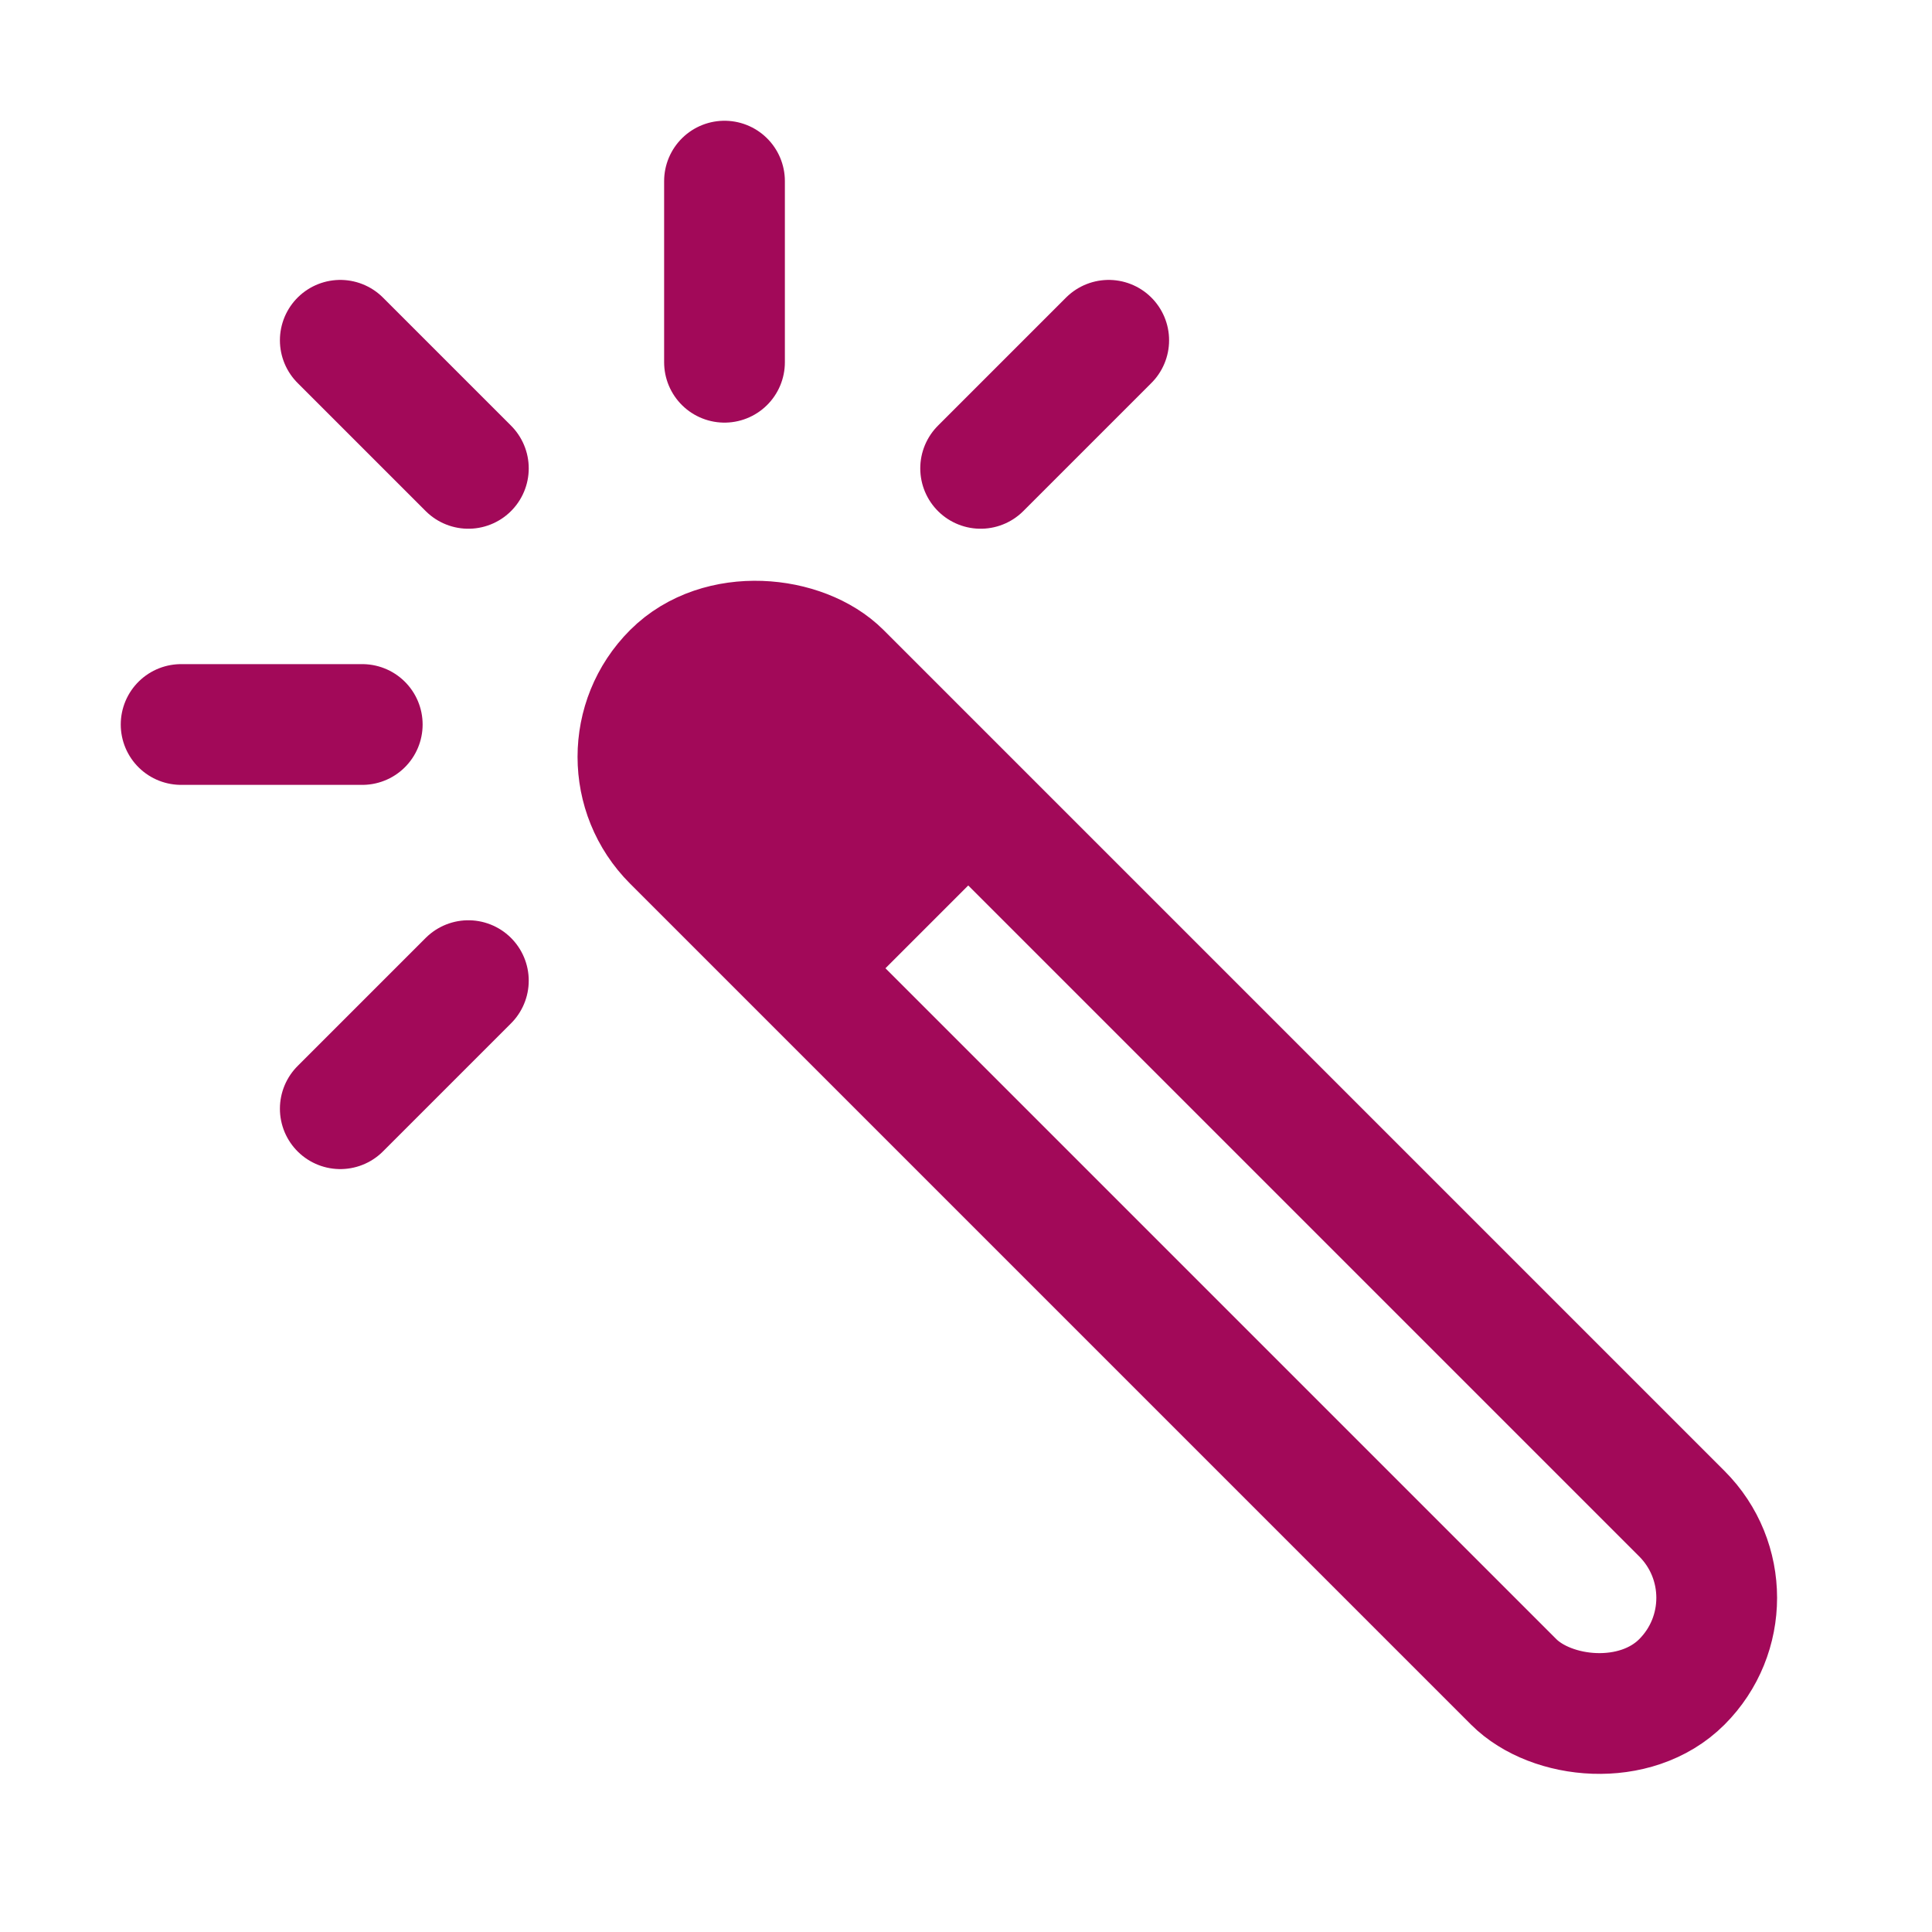 <svg viewBox="0 0 512 512" xmlns="http://www.w3.org/2000/svg"><rect fill="none" height="378.2" rx="31.52" stroke="#a20959" stroke-miterlimit="10" stroke-width="32px" transform="translate(-129.23 312) rotate(-45)" width="63.03" x="280.48" y="122.9" stroke-linecap="butt" original-stroke="#a31359"></rect><path d="M178.38,178.38h0a31.64,31.64,0,0,0,0,44.75L223.25,268,268,223.25l-44.87-44.87A31.64,31.64,0,0,0,178.38,178.38Z" fill="#a20959" opacity="1" original-fill="#a31359"></path><line stroke="#a20959" stroke-linecap="round" stroke-miterlimit="10" stroke-width="32px" x1="48" x2="96" y1="192" y2="192" original-stroke="#a31359" fill="#a20959" opacity="1" original-fill="#a31359"></line><line stroke="#a20959" stroke-linecap="round" stroke-miterlimit="10" stroke-width="32px" x1="90.18" x2="124.12" y1="90.18" y2="124.12" original-stroke="#a31359" fill="#a20959" opacity="1" original-fill="#a31359"></line><line stroke="#a20959" stroke-linecap="round" stroke-miterlimit="10" stroke-width="32px" x1="192" x2="192" y1="48" y2="96" original-stroke="#a31359" fill="#a20959" opacity="1" original-fill="#a31359"></line><line stroke="#a20959" stroke-linecap="round" stroke-miterlimit="10" stroke-width="32px" x1="293.82" x2="259.88" y1="90.18" y2="124.12" original-stroke="#a31359" fill="#a20959" opacity="1" original-fill="#a31359"></line><line stroke="#a20959" stroke-linecap="round" stroke-miterlimit="10" stroke-width="32px" x1="124.12" x2="90.18" y1="259.88" y2="293.82" original-stroke="#a31359" fill="#a20959" opacity="1" original-fill="#a31359"></line></svg>